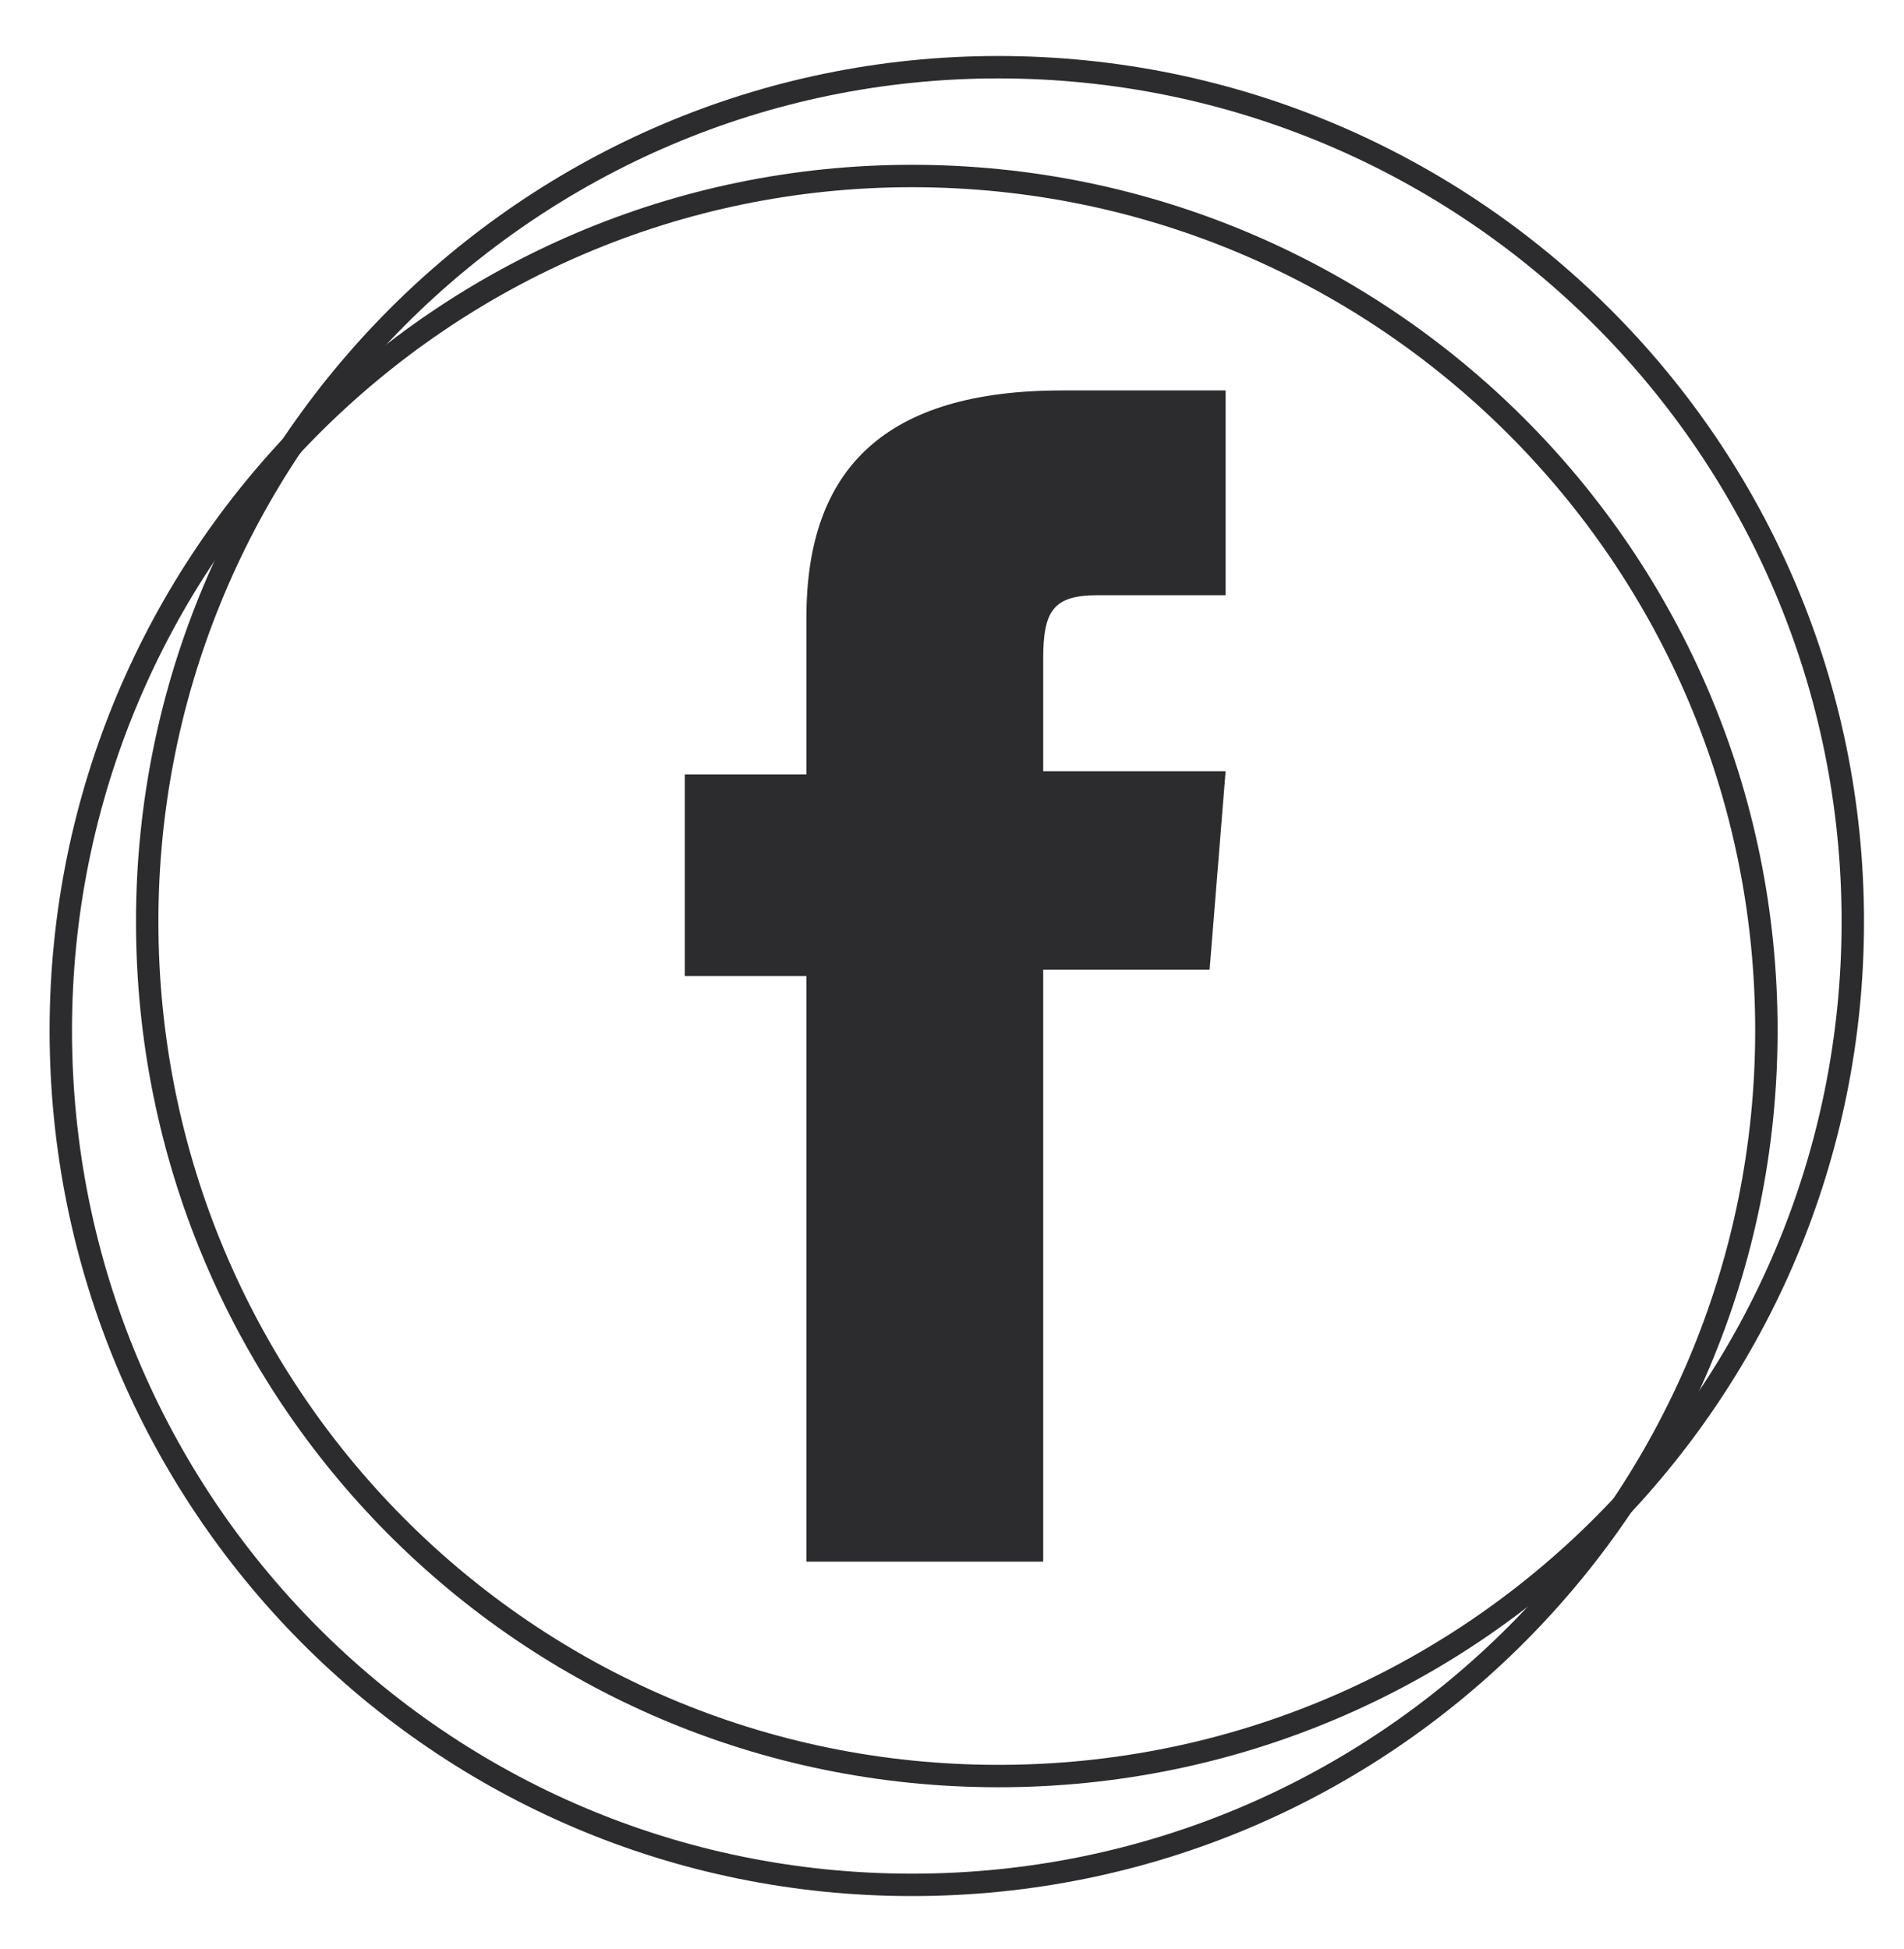 <?xml version="1.0" encoding="UTF-8"?>
<svg id="Camada_1" data-name="Camada 1" xmlns="http://www.w3.org/2000/svg" version="1.1" viewBox="0 0 59.5 60.9">
  <defs>
    <style>
      .cls-1 {
        fill: #2c2b2d;
        stroke-width: 0px;
      }

      .cls-2 {
        fill: none;
        stroke: #2c2b2d;
        stroke-miterlimit: 10;
        stroke-width: .7px;
      }
    </style>
  </defs>
  <path class="cls-1" d="M25.2,48.8h7.4v-18.5h5.2l.5-6.2h-5.7v-3.5c0-1.5.3-2,1.7-2h4v-6.4h-5.1c-5.5,0-8,2.4-8,7.1v4.9h-3.8v6.3h3.8v18.4Z"/>
  <g>
    <path class="cls-2" d="M55.2,32.2c0,14.7-11.9,26.7-26.7,26.7S1.9,46.9,1.9,32.2,13.8,5.5,28.5,5.5s26.7,11.9,26.7,26.7Z"/>
    <path class="cls-2" d="M57.9,28.8c0,14.7-11.9,26.7-26.7,26.7S4.6,43.5,4.6,28.8,16.5,2.1,31.2,2.1s26.7,11.9,26.7,26.7Z"/>
  </g>
</svg>